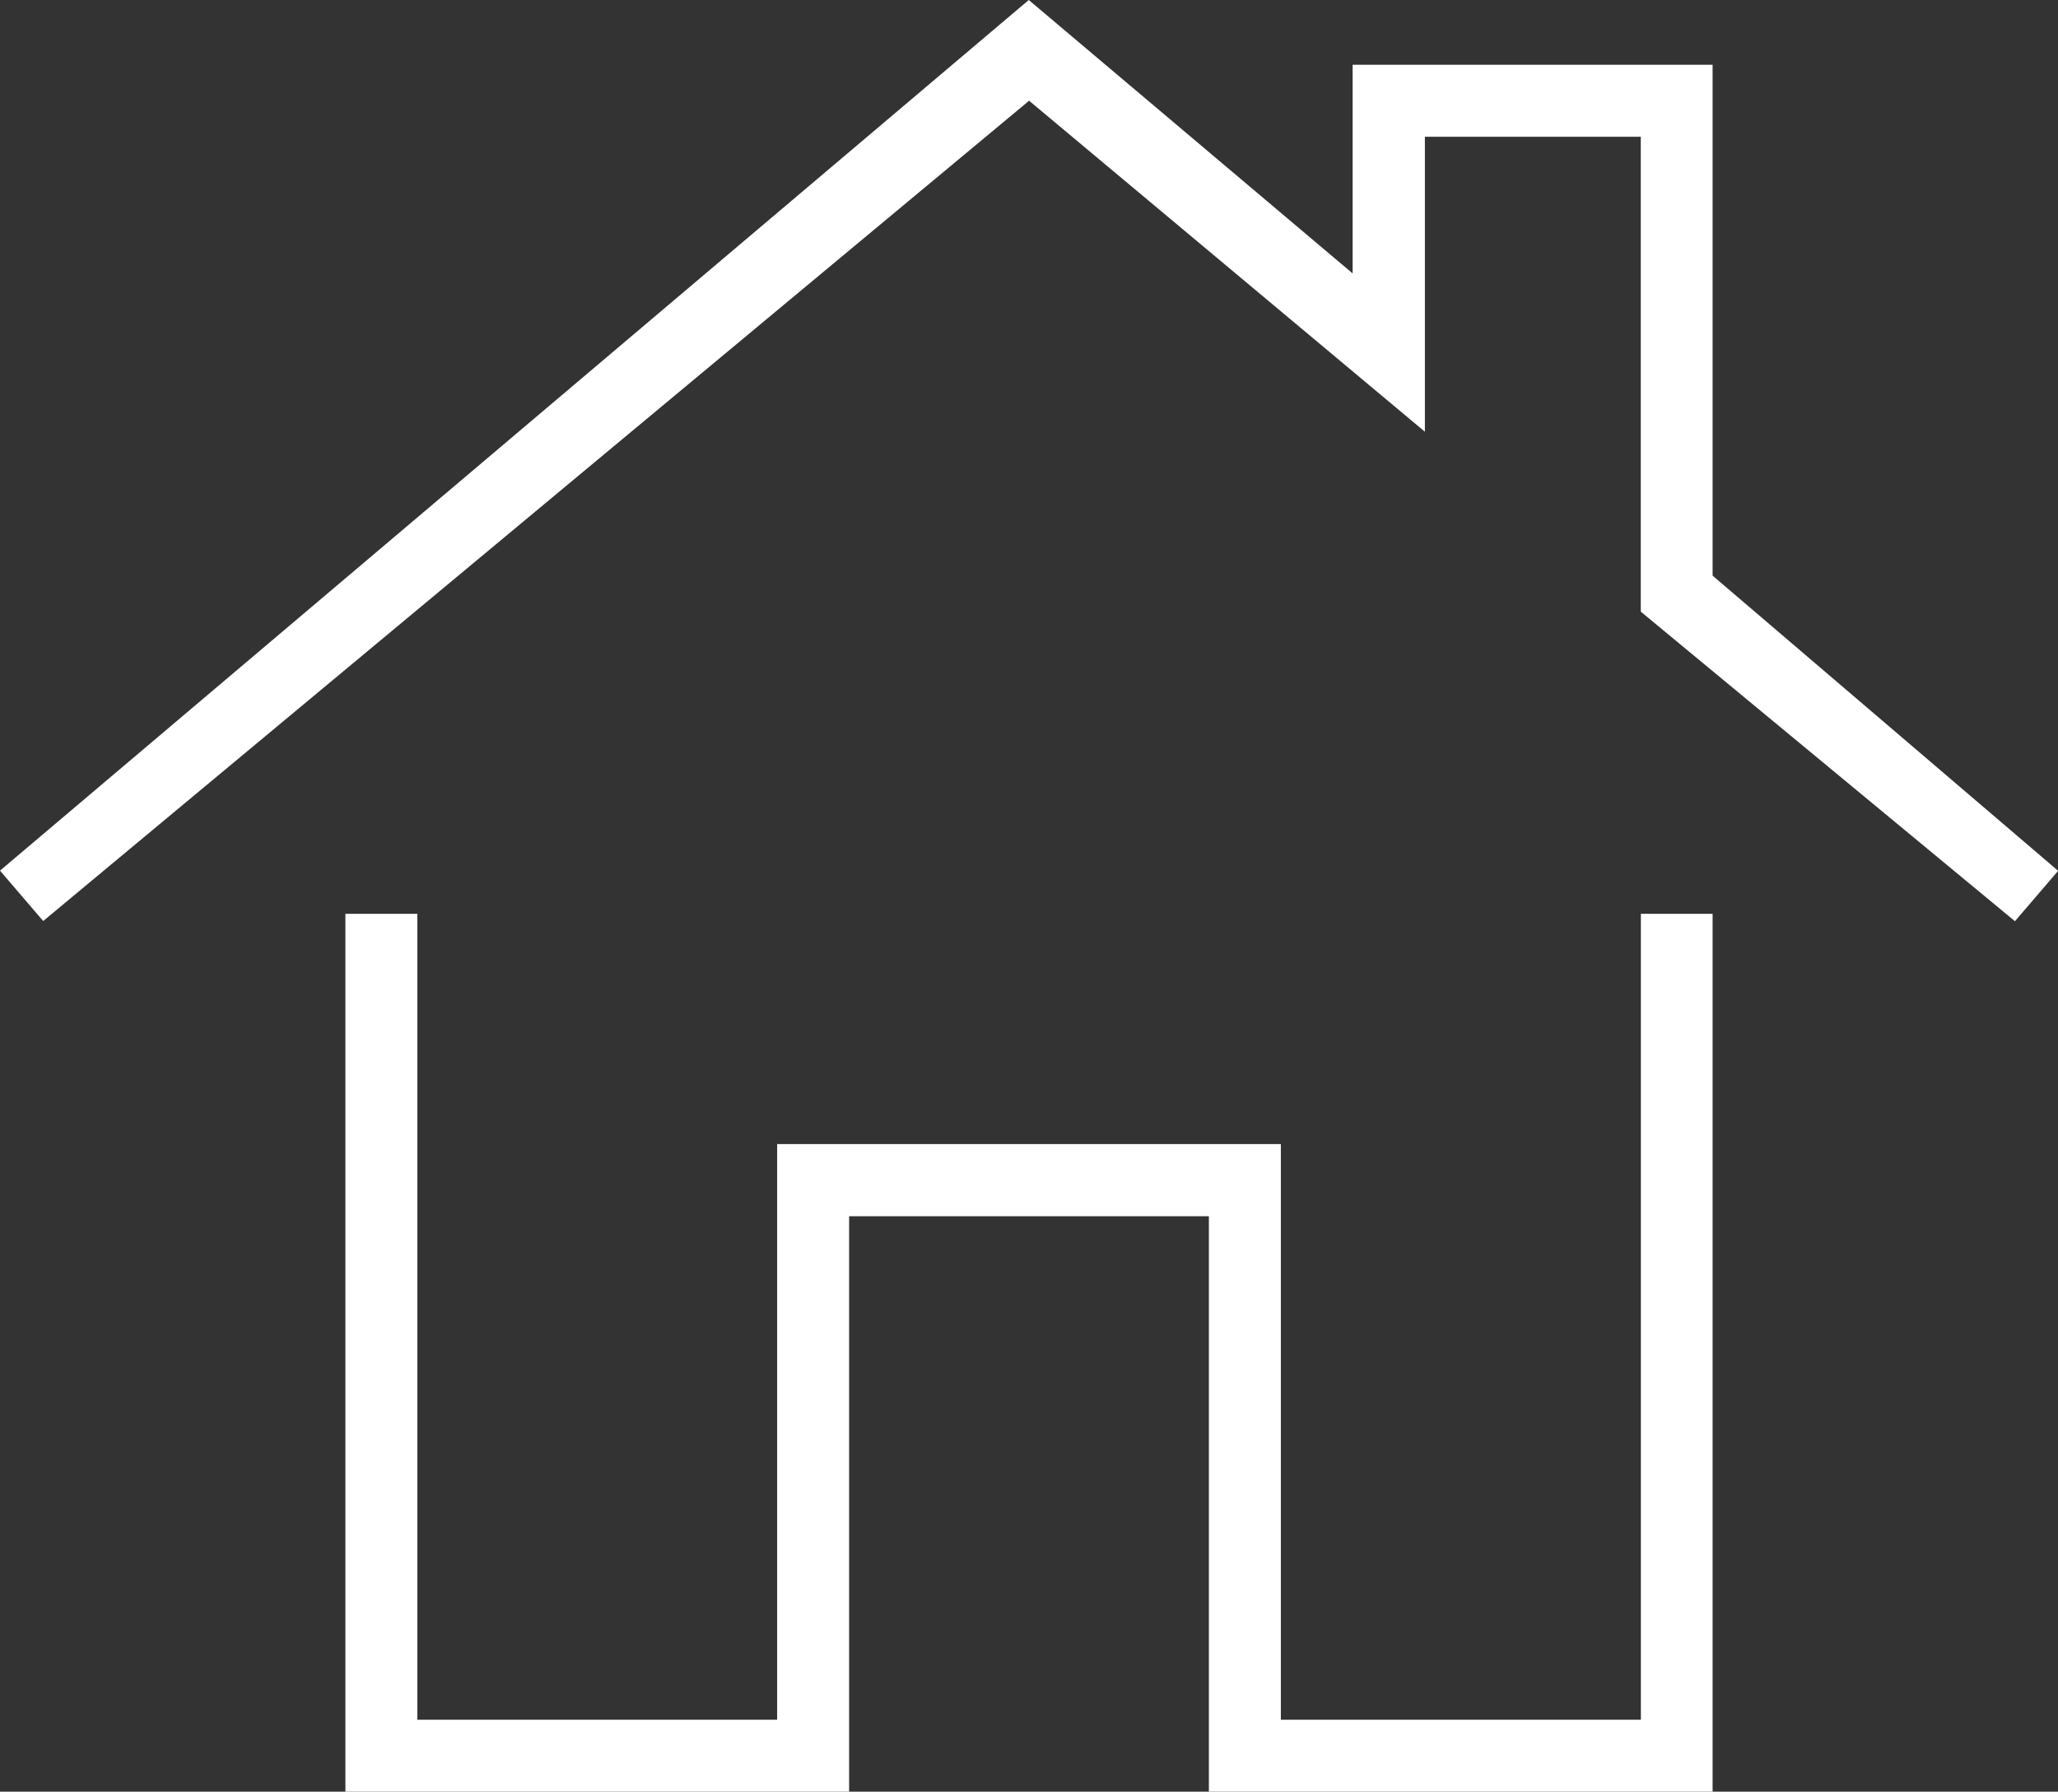 <svg xmlns="http://www.w3.org/2000/svg" width="43.21" height="37.62" viewBox="0 0 43.21 37.62"><rect x="0" y="0" width="43.21" height="37.62" fill="#333333" stroke="none"/><g id="Groupe_4" data-name="Groupe 4" transform="translate(-15 -17.5)"><path id="Trac&#xE9;_7" data-name="Trac&#xE9; 7" d="M54.2,66.172H46.641V54.085H36.065V66.172H28.511V49.25H27V67.682H37.576V55.6H45.13V67.682H55.706V49.25H54.2Z" transform="translate(-4.748 -12.562)" fill="#fff"></path><path id="Trac&#xE9;_8" data-name="Trac&#xE9; 8" d="M50.958,29.587V18.86H43.4v4.381l-6.8-5.741L15,35.781l.907,1.058,20.7-17.224,8.31,6.95V20.371h4.533v9.972l7.856,6.5.907-1.058Z" fill="#fff"></path></g></svg>